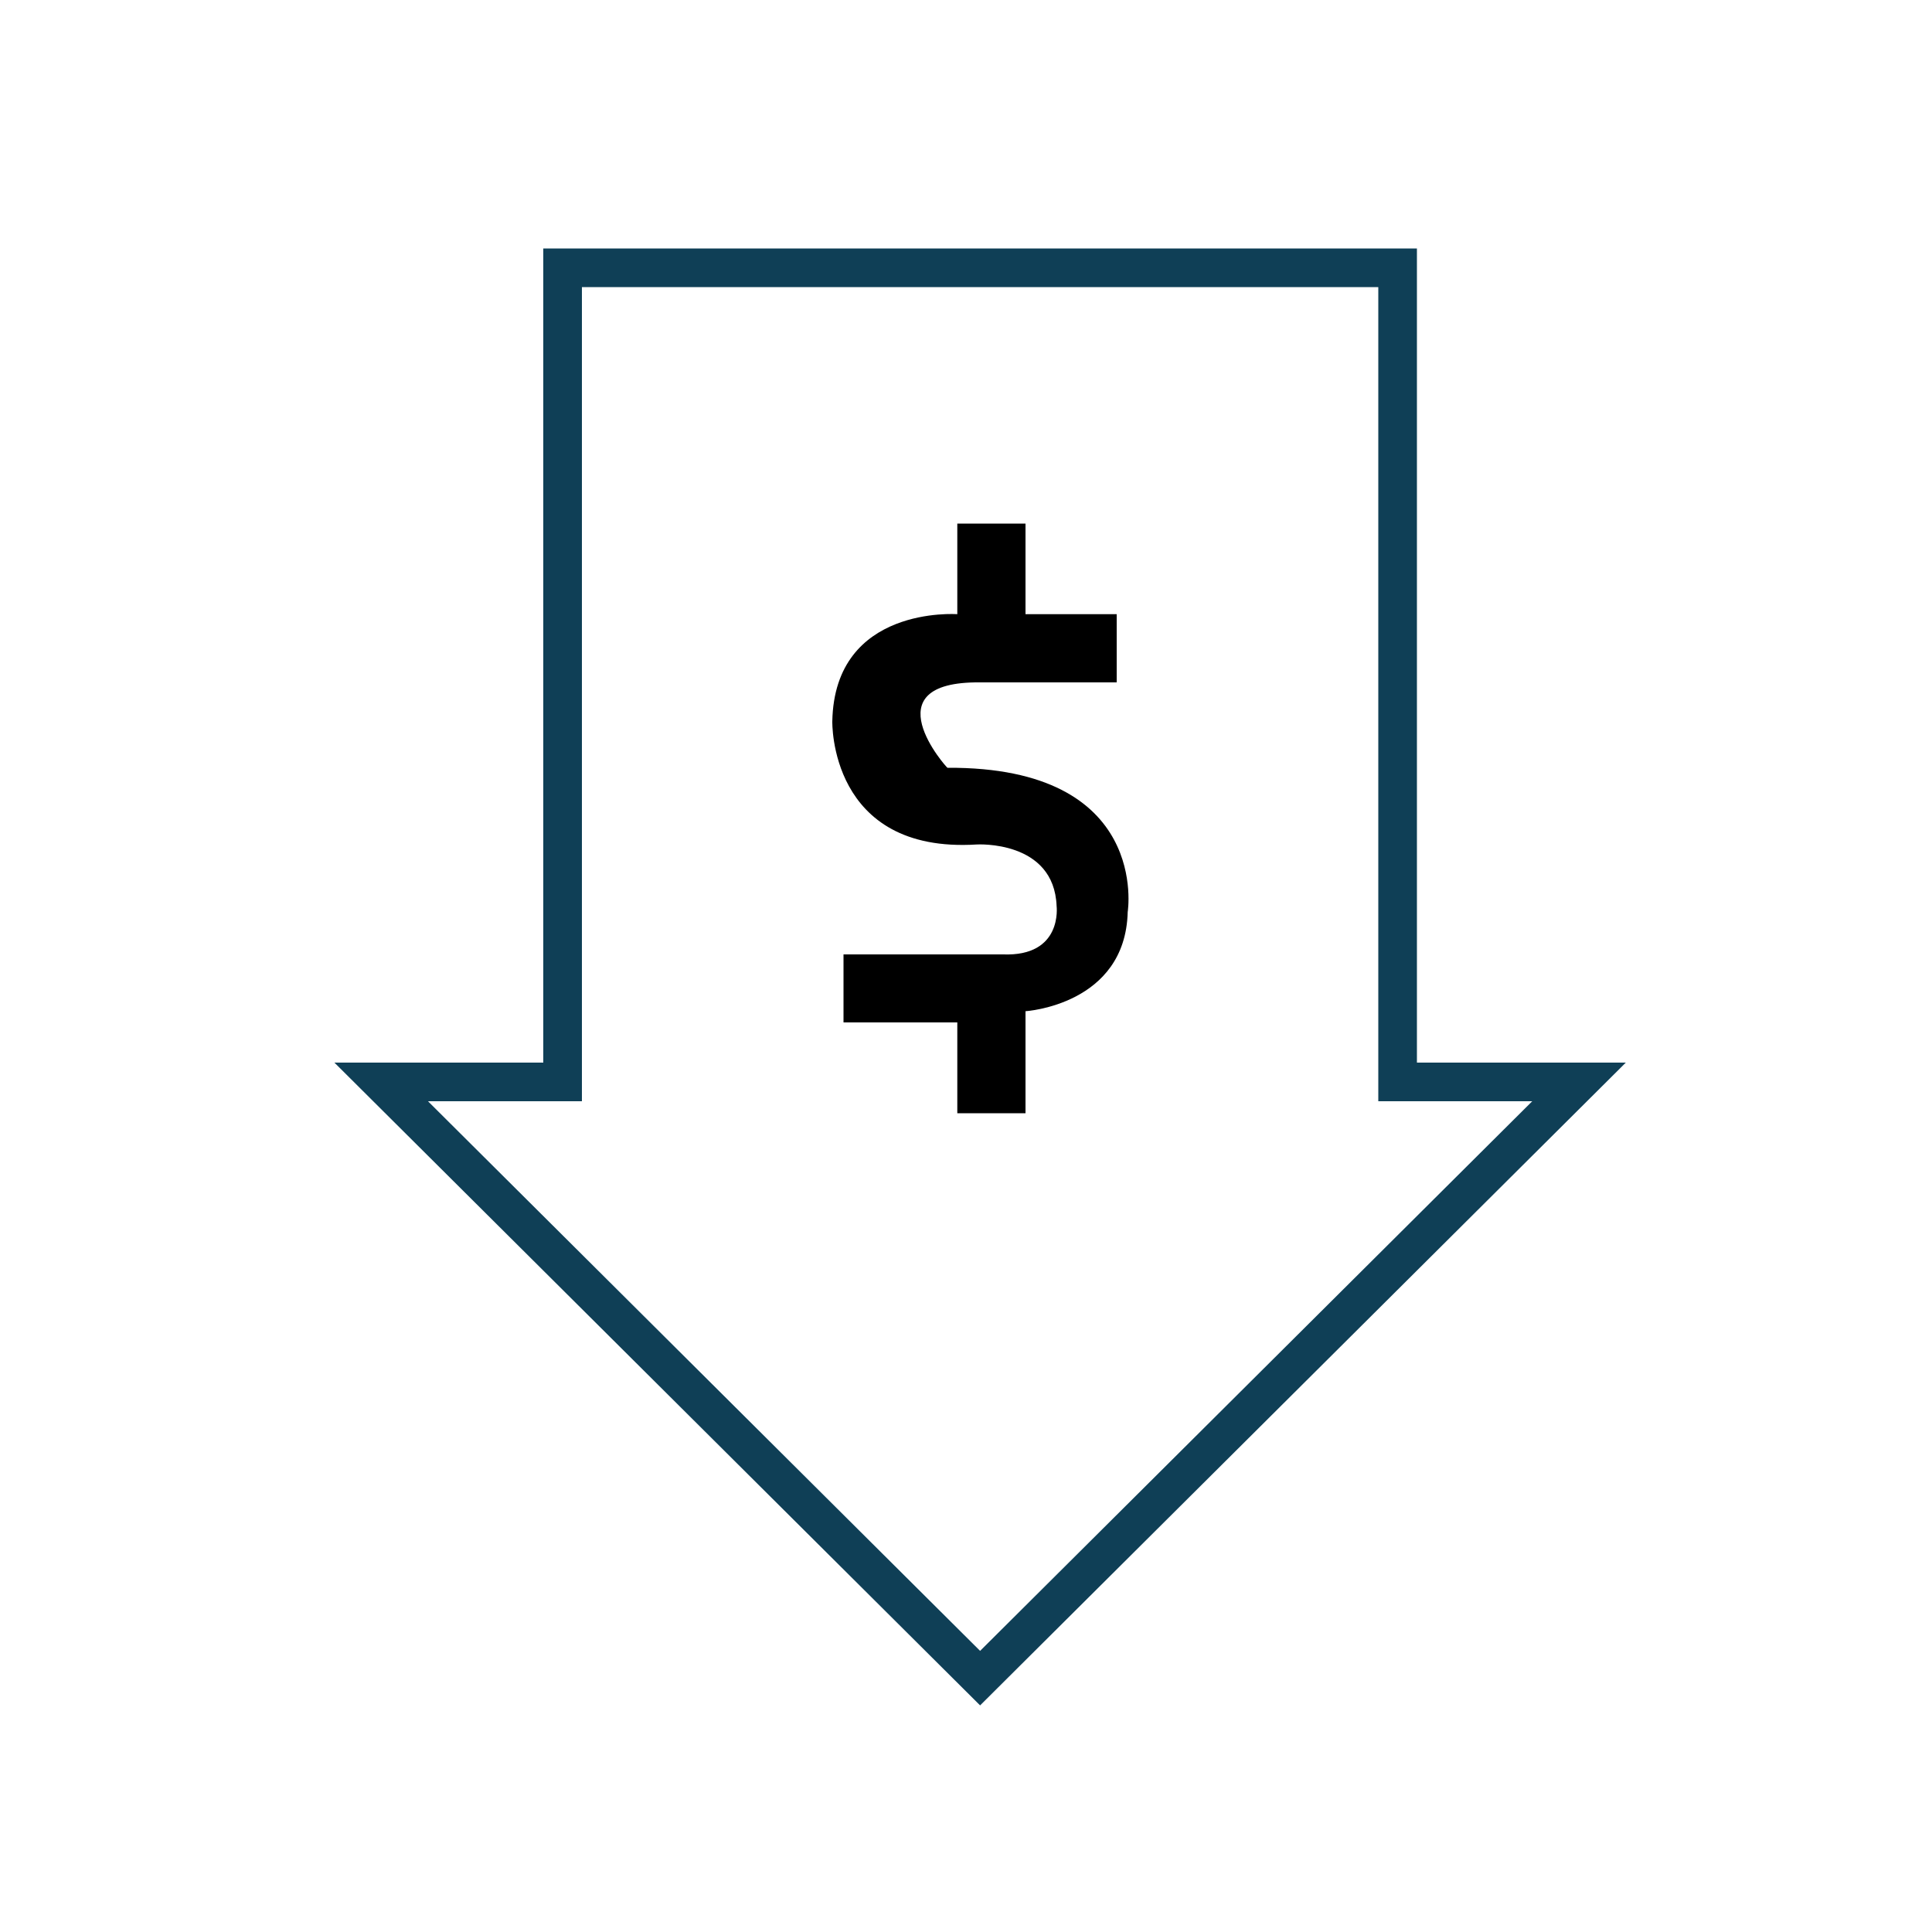 <svg xmlns="http://www.w3.org/2000/svg" viewBox="0 0 100 100"><defs><style>.cls-1{fill:none;stroke:#0f3f56;stroke-miterlimit:10;stroke-width:2px;}.cls-1,.cls-2{fill-rule:evenodd;}</style></defs><g id="Layer_116" data-name="Layer 116"><path class="cls-1" d="M50.73,86.86,19.73,56h9.39V13.86H72.34V56h9.39Z"/><path class="cls-2" d="M50.73,35.32H57.8V31.79H53.08V27.1H49.55v4.69s-6.35-.47-6.47,5.54c0,0-.18,6.86,7.48,6.38,0,0,4-.24,4.13,3.19,0,0,.33,2.62-2.78,2.5H43.66v3.52h5.89v4.7h3.53l0-5.28s5.17-.32,5.29-5.14c0,0,1.2-7.52-9.33-7.46C49,39.74,45,35.26,50.73,35.32Z"/></g></svg>